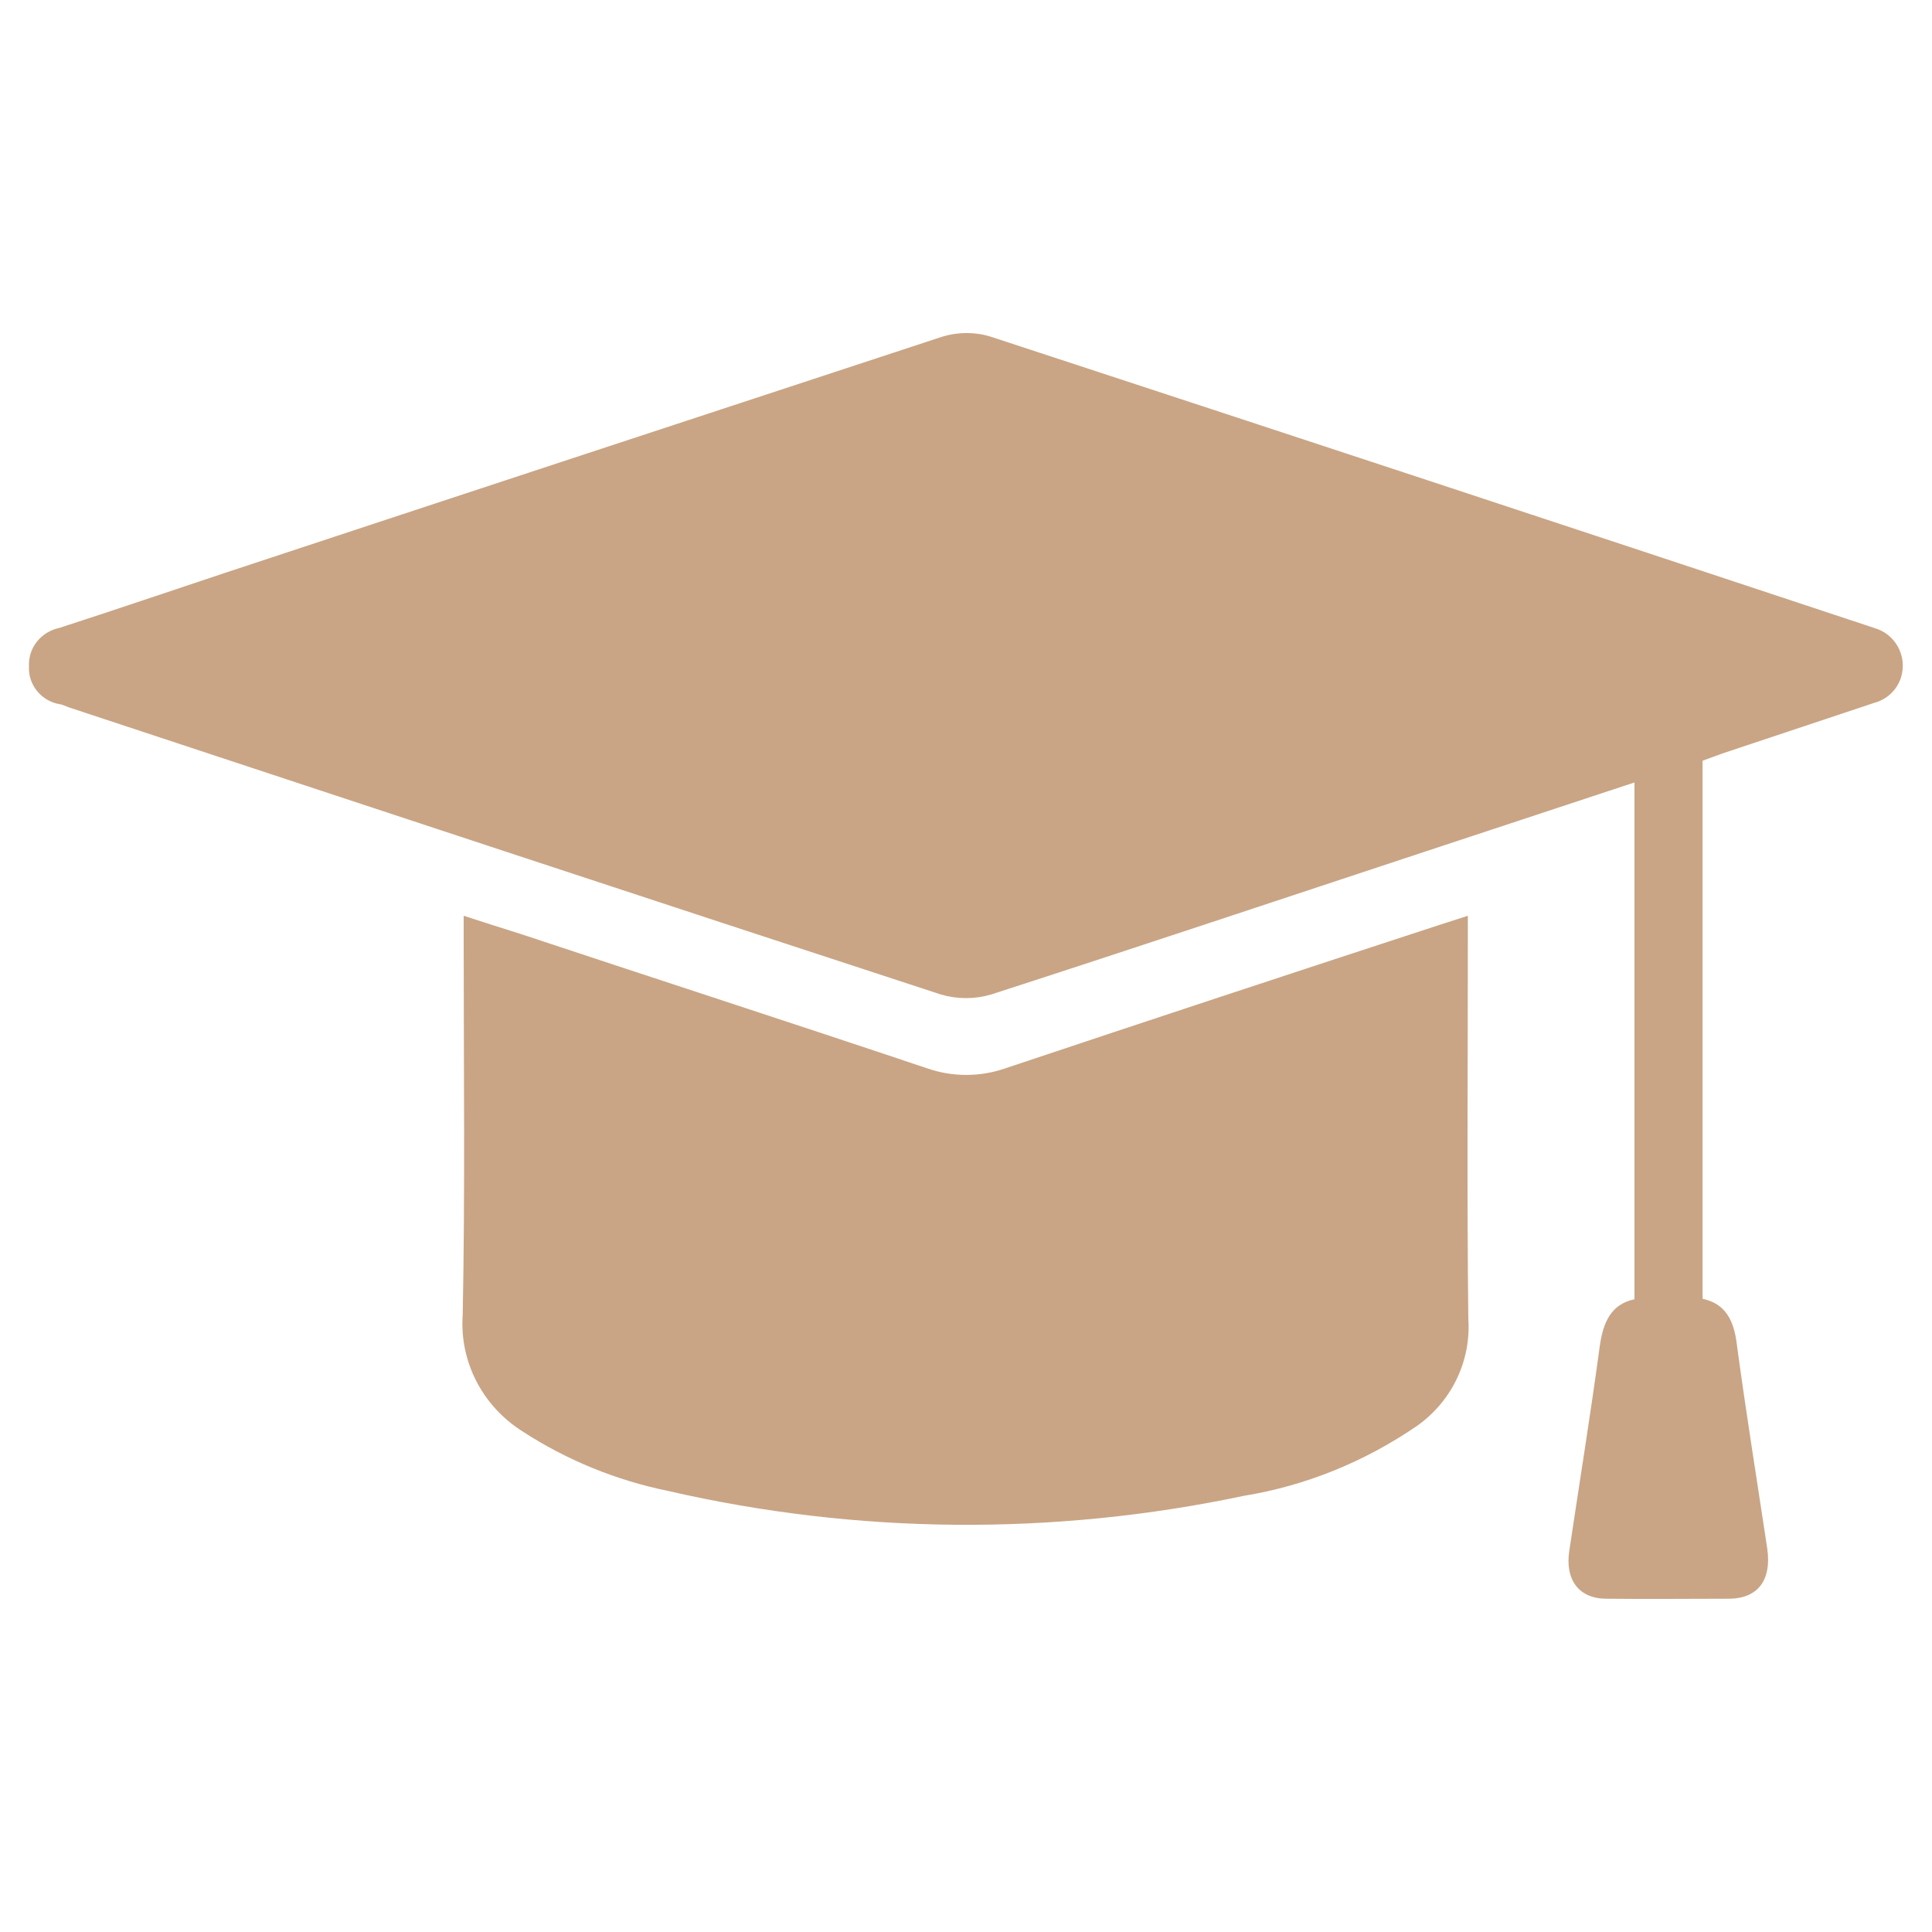 <?xml version="1.0" encoding="UTF-8"?><svg id="Layer_1" xmlns="http://www.w3.org/2000/svg" width="40" height="40" viewBox="0 0 40 40"><defs><style>.cls-1{fill:#c9a585;}</style></defs><g id="Group_68771"><path id="Path_96681" class="cls-1" d="m33.84,26.89v-10.69l-4.24,1.4c-3.03,1-6.05,2.01-9.08,2.99-.34.1-.7.1-1.04,0-6.03-1.97-12.05-3.96-18.07-5.95-.05-.02-.11-.05-.17-.06-.38-.06-.66-.4-.64-.78-.02-.39.25-.72.63-.8,1.14-.37,2.26-.75,3.4-1.13,4.96-1.64,9.92-3.27,14.88-4.9.33-.1.68-.1,1,0,6.04,1.98,12.08,3.97,18.11,5.97.07.02.14.05.21.07.42.13.66.58.53,1.01-.08.26-.29.46-.55.53-1.05.35-2.1.7-3.15,1.05-.14.05-.27.1-.41.15v11.14c.47.1.65.44.71.95.19,1.41.42,2.83.63,4.23.09.64-.19,1.02-.78,1.03-.85,0-1.7.01-2.55,0-.57,0-.86-.39-.77-.99.21-1.41.44-2.82.63-4.23.07-.51.24-.88.72-.98"/><path id="Path_96682" class="cls-1" d="m9.6,18.96c.43.14.81.26,1.19.38,2.8.93,5.61,1.84,8.41,2.78.52.18,1.09.18,1.61,0,2.99-1,5.99-1.99,8.99-2.97.18-.06.35-.11.59-.19v.57c0,2.59-.02,5.18.01,7.77.06.87-.34,1.71-1.06,2.22-1.08.74-2.3,1.24-3.59,1.45-3.93.83-7.99.8-11.91-.1-1.08-.22-2.11-.64-3.03-1.24-.82-.52-1.3-1.44-1.23-2.41.05-2.56.02-5.12.02-7.67v-.6Z"/></g></svg>